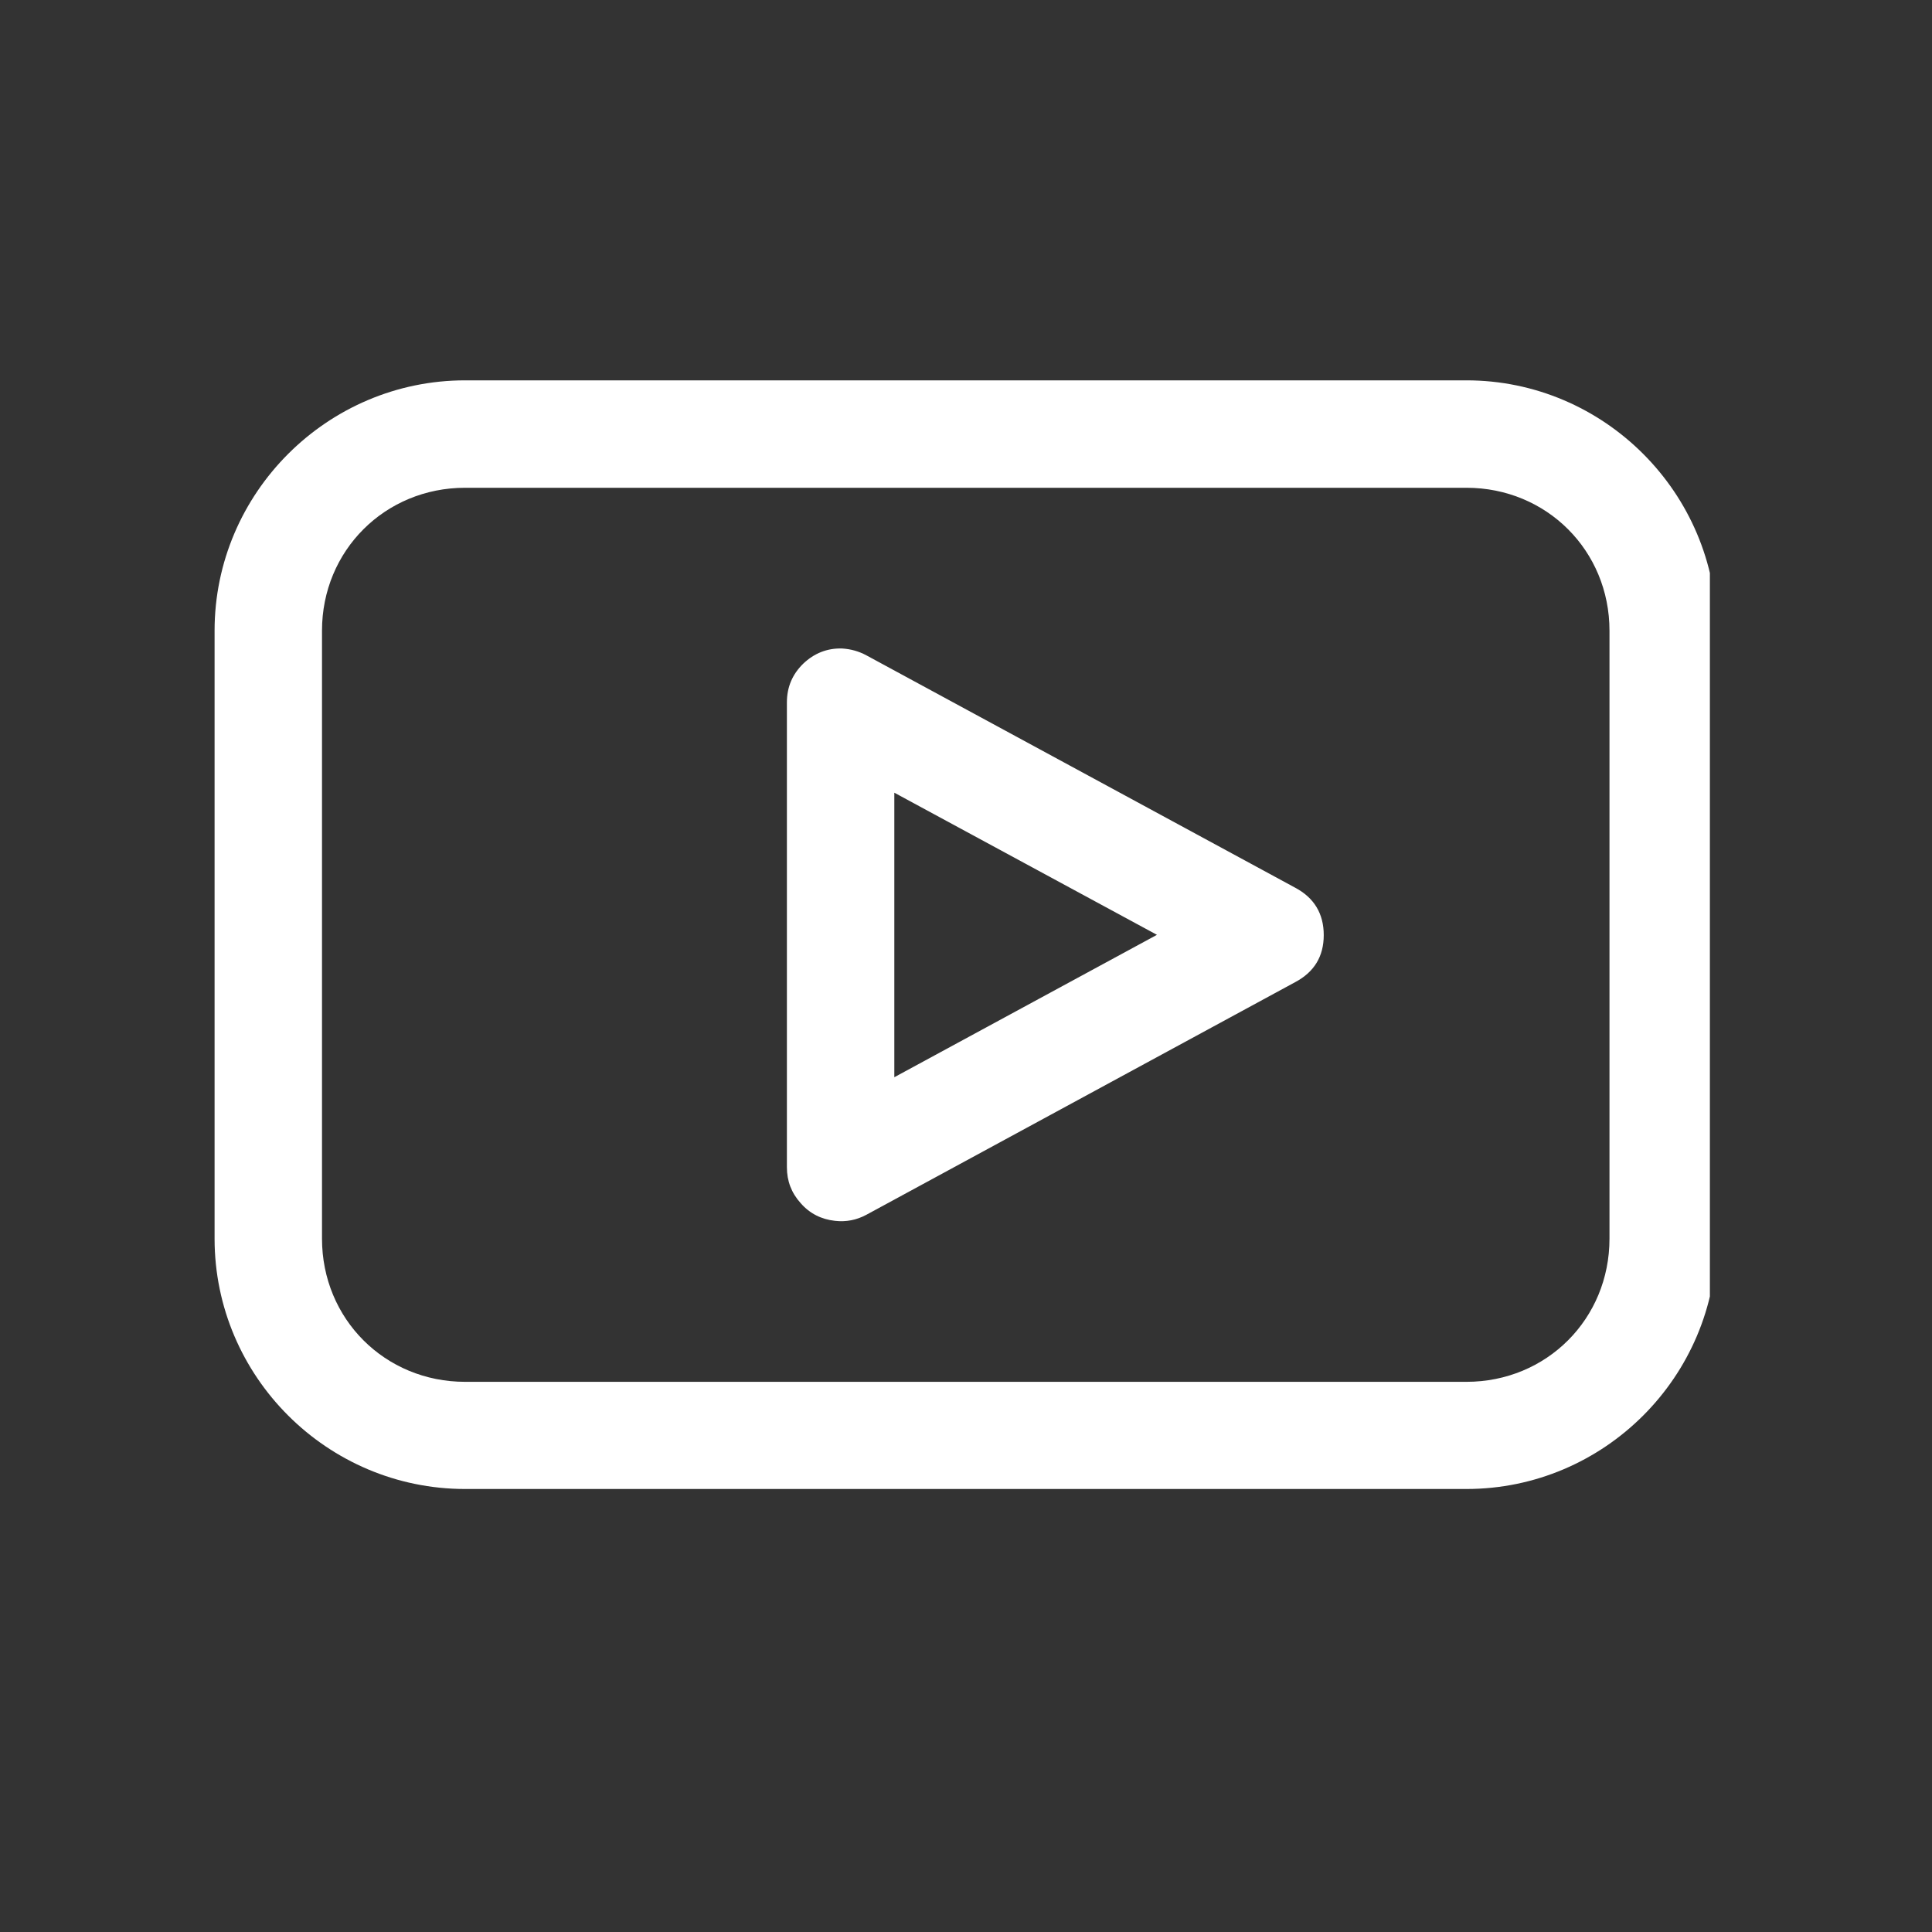<svg xmlns="http://www.w3.org/2000/svg" xmlns:xlink="http://www.w3.org/1999/xlink" width="40" zoomAndPan="magnify" viewBox="0 0 30 30" height="40" preserveAspectRatio="xMidYMid meet" version="1.0"><rect x="0" y="0" width="30" height="30" fill="#333333" stroke="none"/><defs><clipPath id="6f18f74002"><path d="M 3.328 5.906 L 26.551 5.906 L 26.551 23.324 L 3.328 23.324 Z M 3.328 5.906 " clip-rule="nonzero"/></clipPath></defs><g clip-path="url(#6f18f74002)"><path fill="#ffffff" d="M 7.223 5.906 C 5.082 5.906 3.332 7.656 3.332 9.793 L 3.332 19.234 C 3.332 21.375 5.082 23.121 7.223 23.121 L 22.77 23.121 C 24.91 23.121 26.656 21.375 26.656 19.234 L 26.656 9.793 C 26.656 7.656 24.91 5.906 22.77 5.906 Z M 7.223 7.574 L 22.77 7.574 C 24.016 7.574 24.992 8.551 24.992 9.793 L 24.992 19.234 C 24.992 20.48 24.016 21.457 22.77 21.457 L 7.223 21.457 C 5.977 21.457 5 20.48 5 19.234 L 5 9.793 C 5 8.551 5.977 7.574 7.223 7.574 Z M 13.078 10.07 C 12.844 10.062 12.641 10.145 12.473 10.305 C 12.305 10.469 12.219 10.668 12.219 10.906 L 12.219 18.125 C 12.219 18.34 12.289 18.523 12.434 18.684 C 12.574 18.844 12.754 18.934 12.965 18.957 C 13.137 18.977 13.301 18.945 13.453 18.863 L 20.113 15.25 C 20.406 15.094 20.555 14.852 20.555 14.52 C 20.555 14.188 20.406 13.941 20.113 13.785 L 13.453 10.176 C 13.336 10.113 13.211 10.078 13.078 10.07 Z M 13.887 12.309 L 17.965 14.516 L 13.887 16.727 Z M 13.887 12.309 " fill-opacity="1" fill-rule="nonzero"/></g></svg>